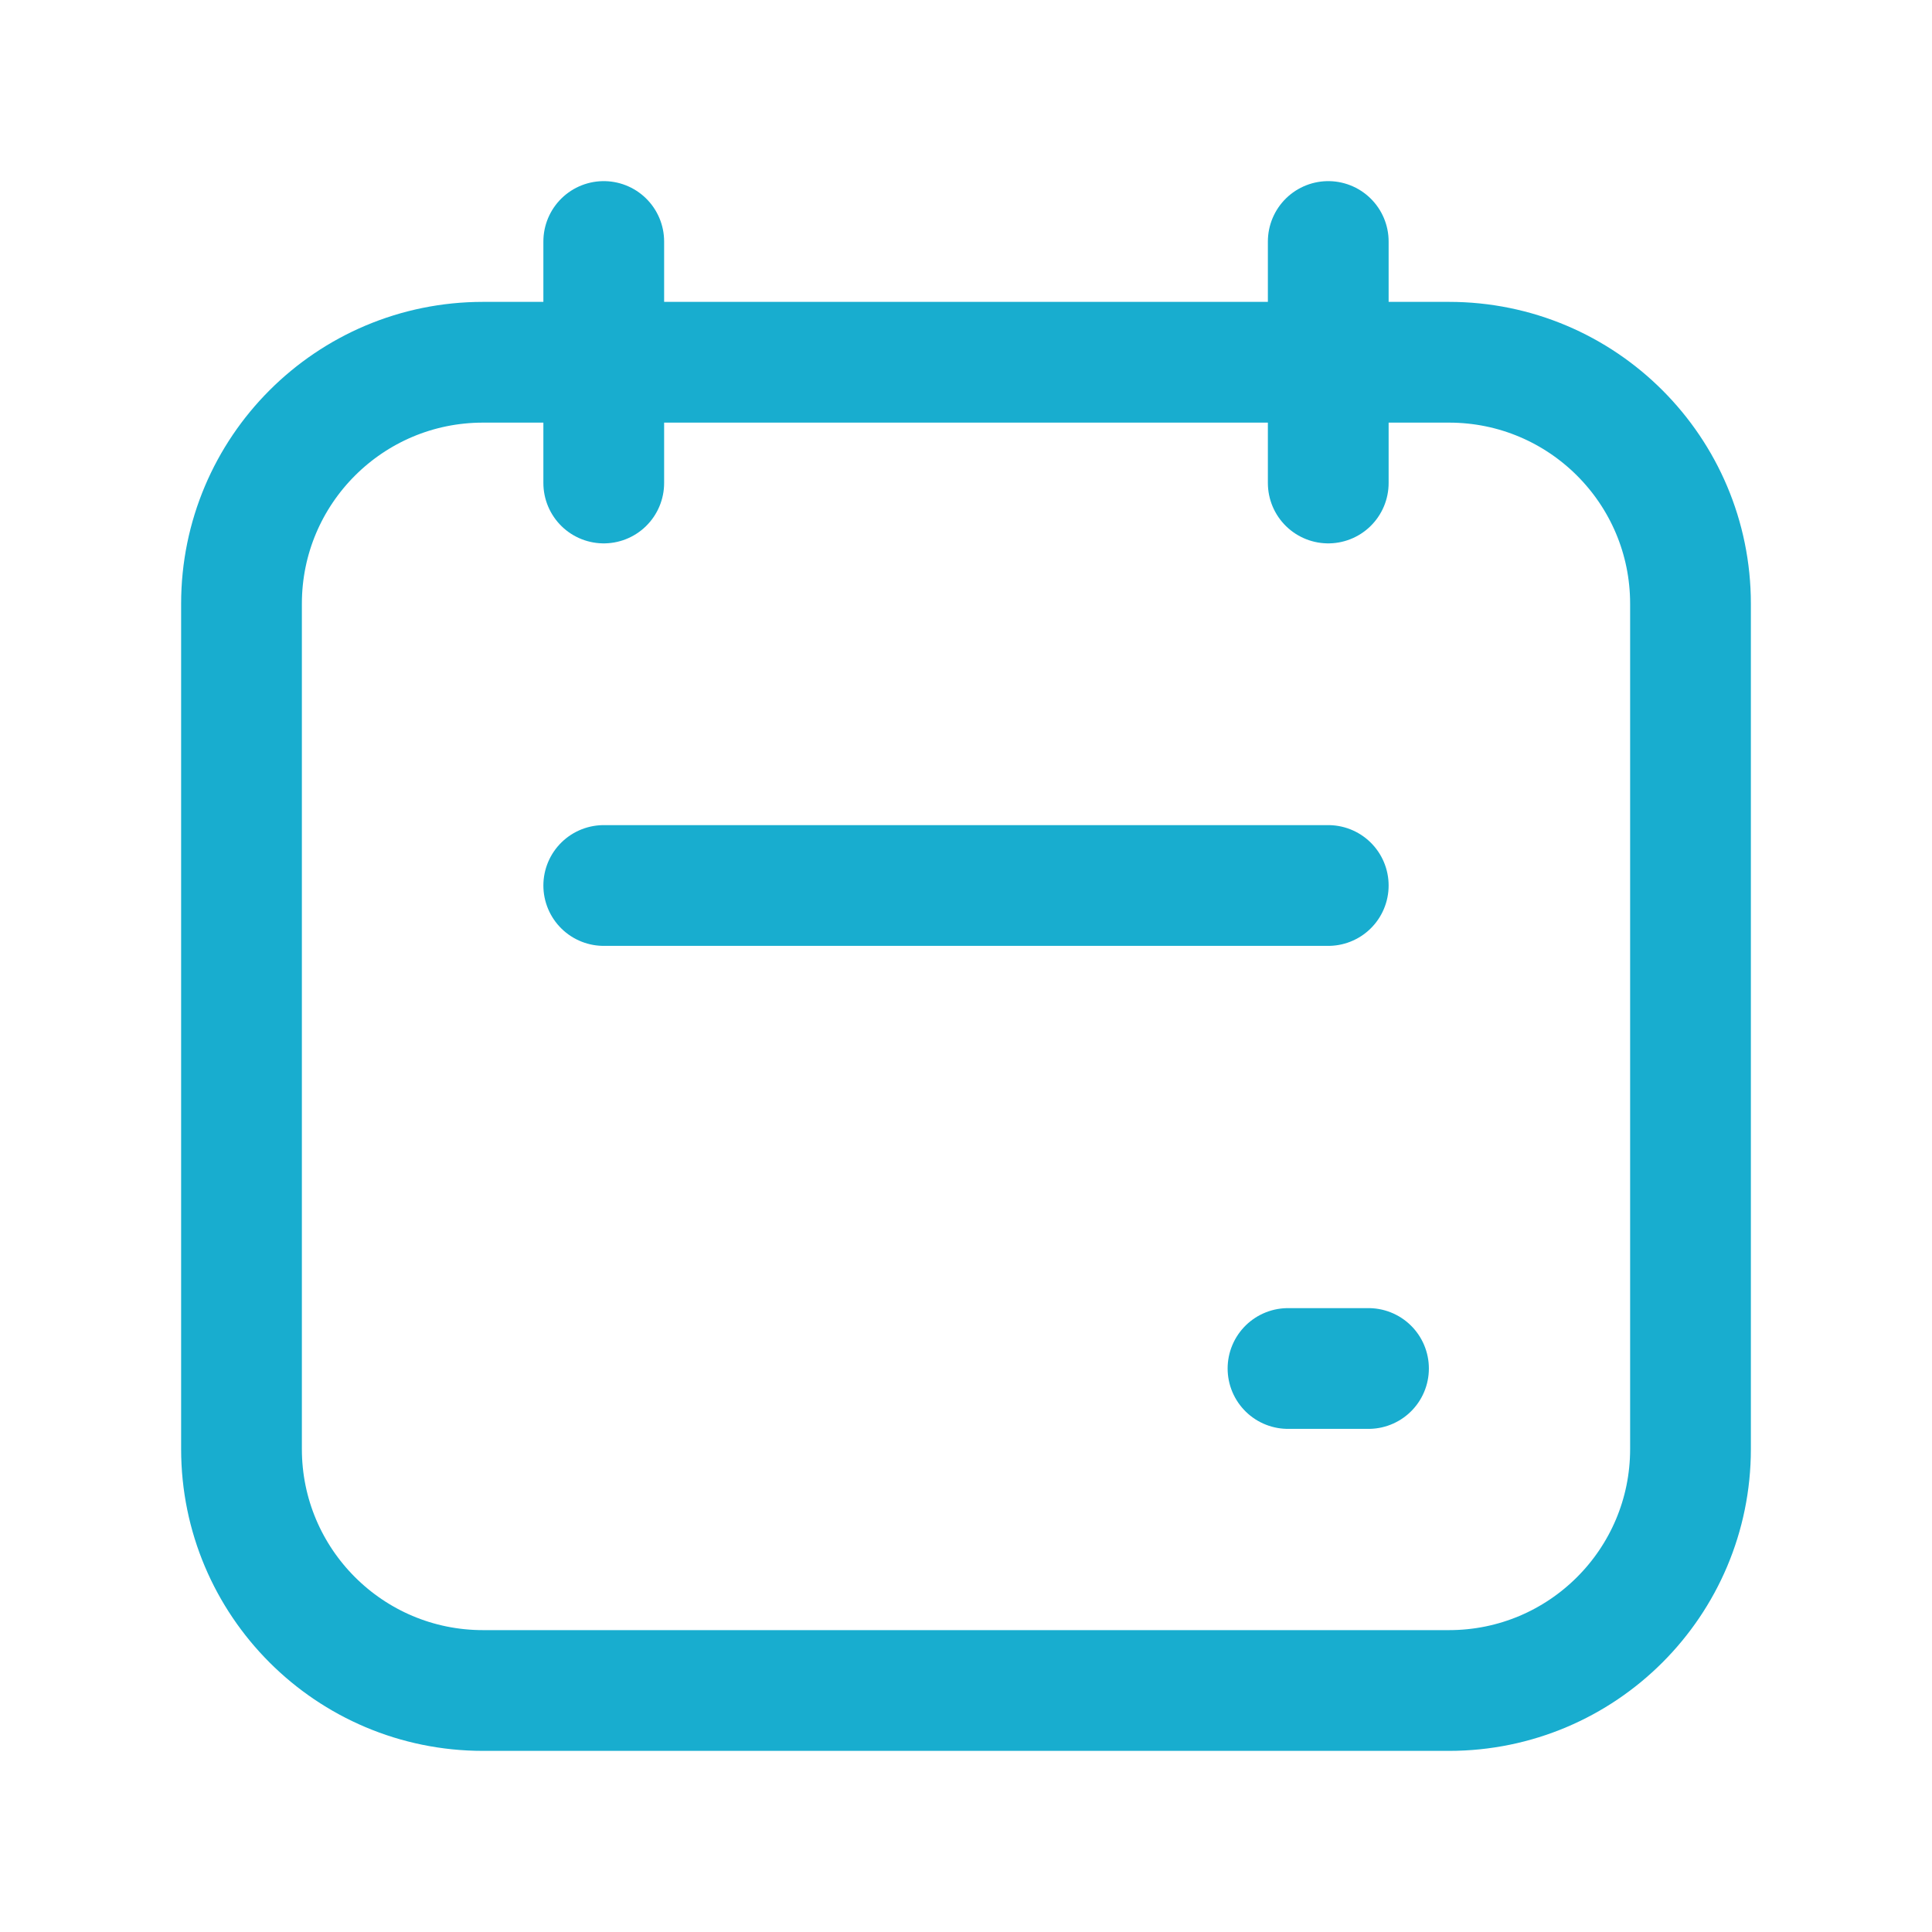 <svg width="24" height="24" viewBox="0 0 24 24" fill="none" xmlns="http://www.w3.org/2000/svg">
<g clip-path="url(#clip0_263_7966)">
<path d="M7.5 3V6" stroke="#18ADCF" stroke-width="1.5" stroke-linecap="round" stroke-linejoin="round"/>
<path d="M16.5 3V6" stroke="#18ADCF" stroke-width="1.5" stroke-linecap="round" stroke-linejoin="round"/>
<path d="M18 4.5H6C4.343 4.5 3 5.843 3 7.5V18C3 19.657 4.343 21 6 21H18C19.657 21 21 19.657 21 18V7.5C21 5.843 19.657 4.5 18 4.5Z" stroke="#18ADCF" stroke-width="1.5" stroke-linecap="round" stroke-linejoin="round"/>
<path d="M7.5 11H16.5" stroke="#18ADCF" stroke-width="1.5" stroke-linecap="round" stroke-linejoin="round"/>
<path d="M16 17H17" stroke="#18ADCF" stroke-width="1.5" stroke-linecap="round" stroke-linejoin="round"/>
</g>
<defs>
<clipPath id="clip0_263_7966">
<rect width="24" height="24" fill="white"/>
</clipPath>
</defs>
</svg>
